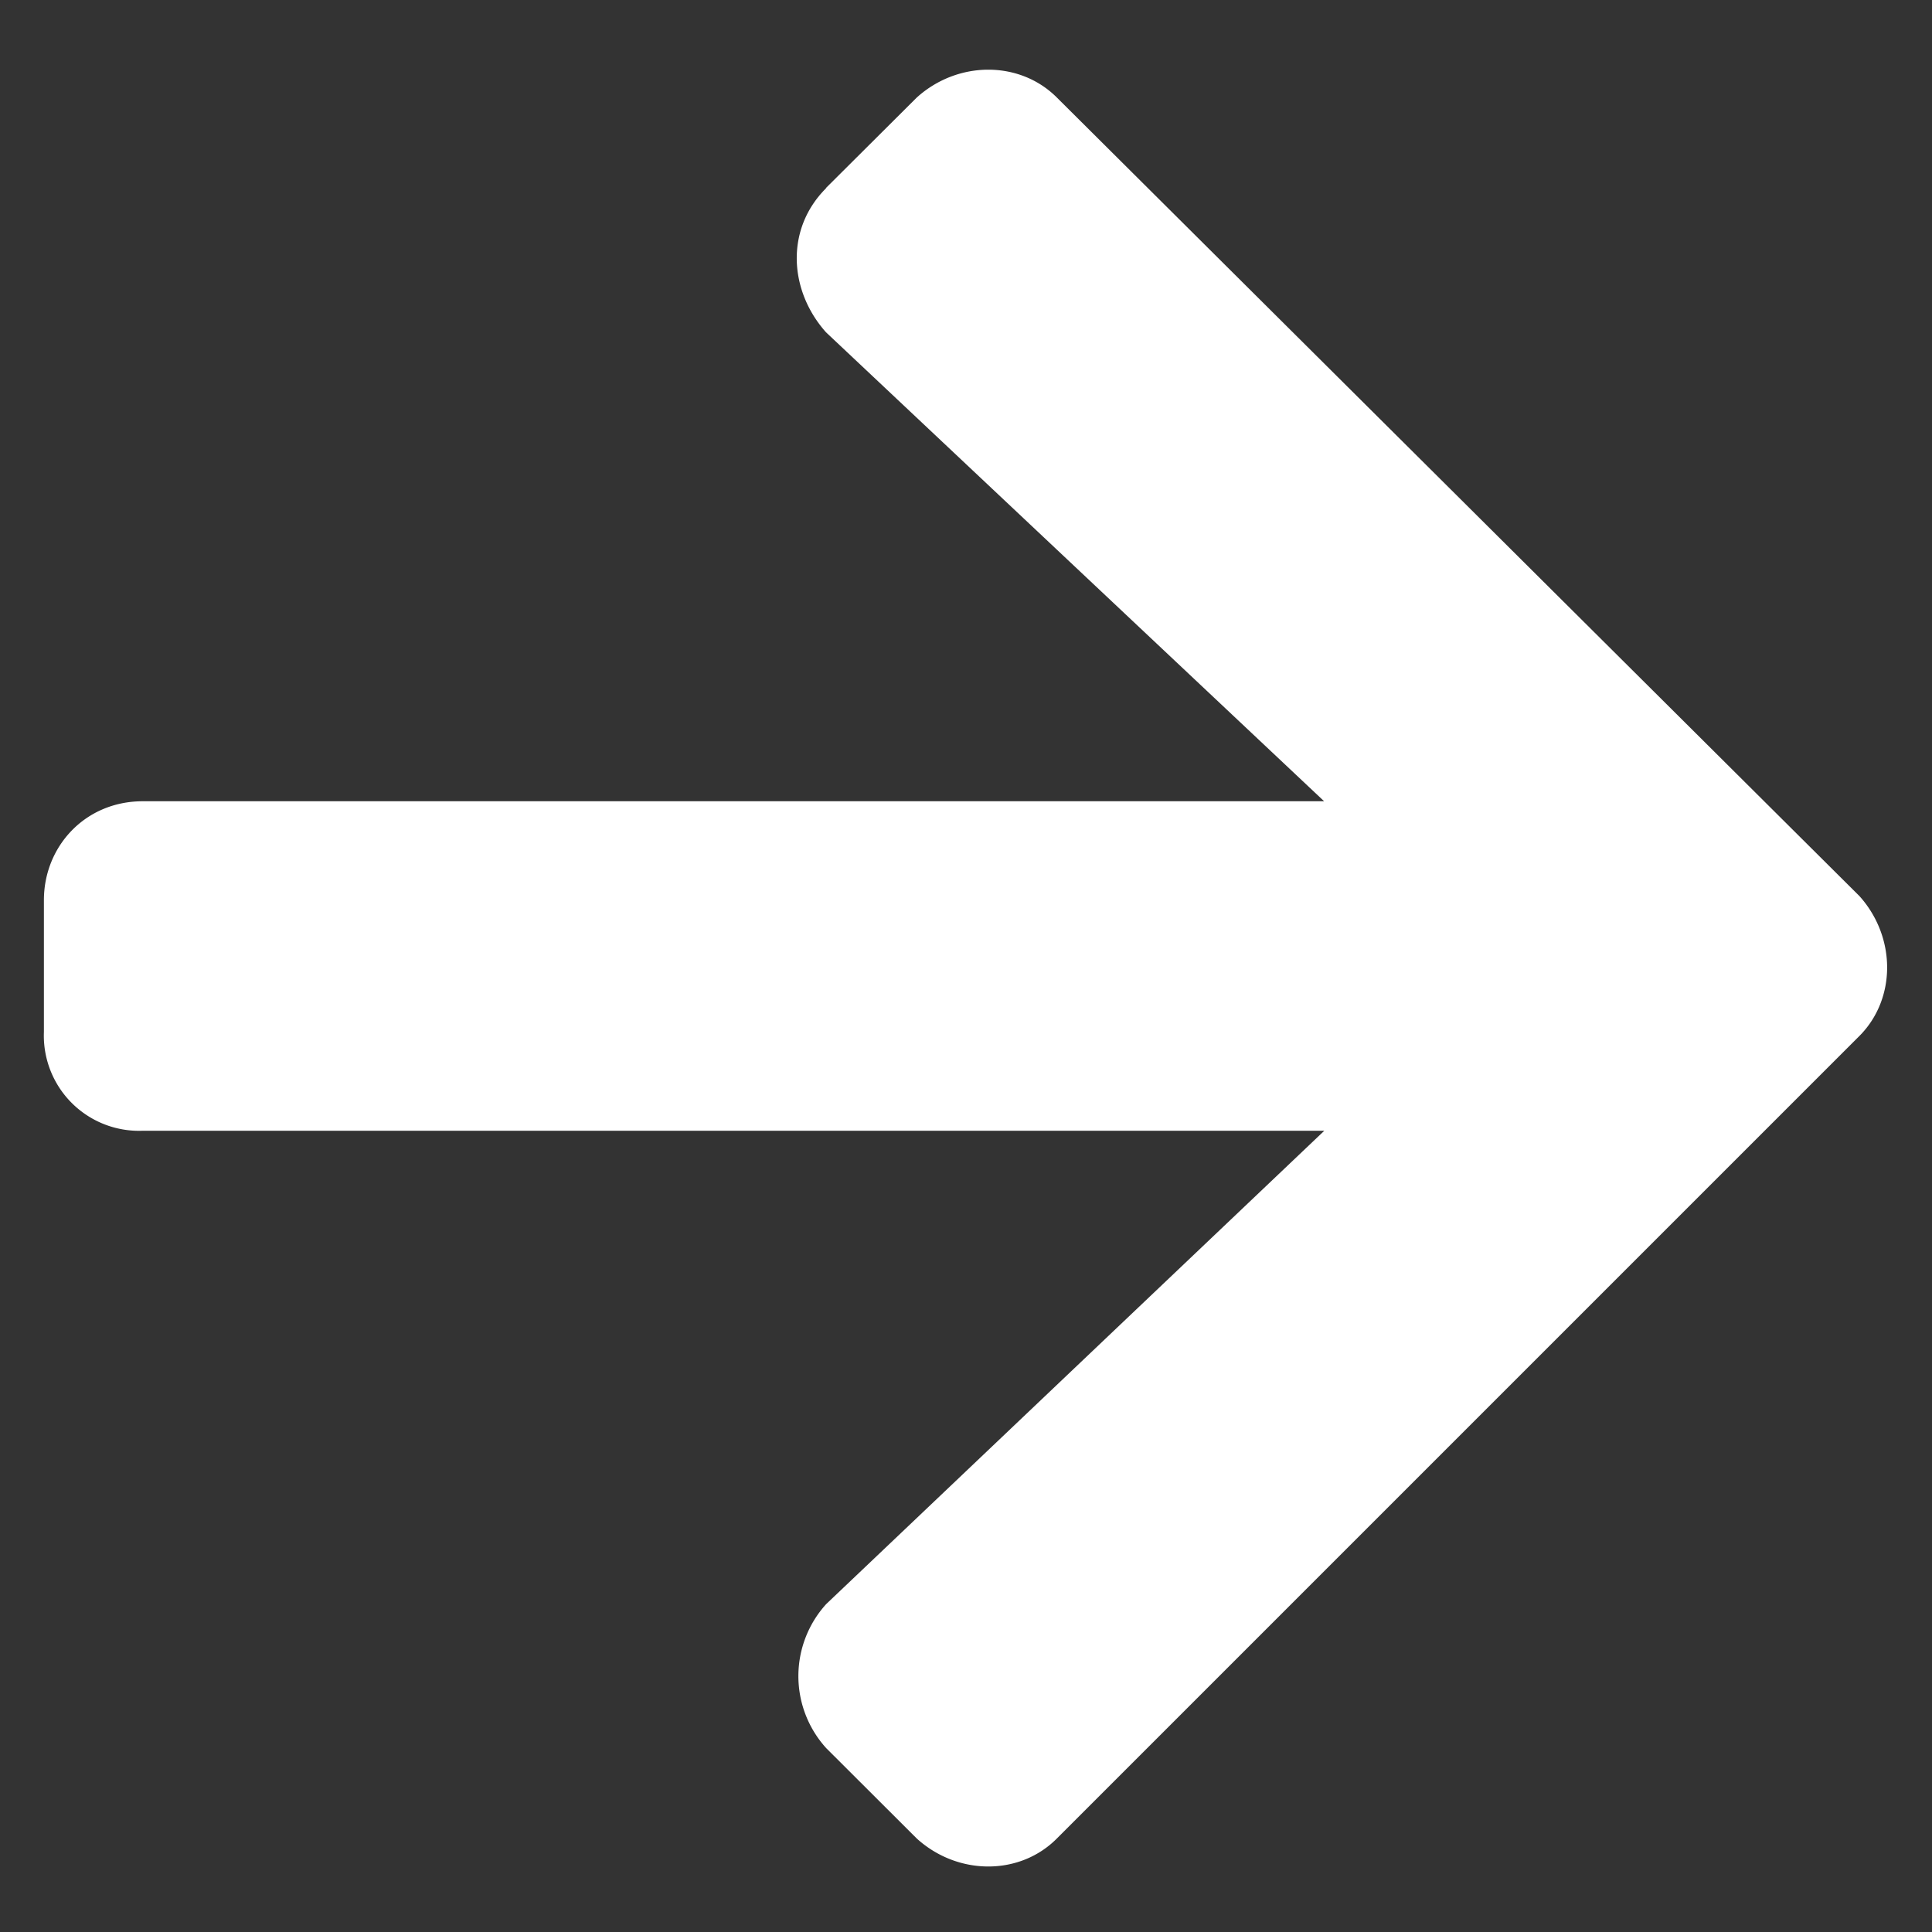 <svg width="11" height="11" fill="none" xmlns="http://www.w3.org/2000/svg">
  <rect width="100%" height="100%" fill="#333333" stroke="none"/>
  <path d="M4.703 1.07 5.22.555c.234-.211.586-.211.797 0l4.57 4.547c.21.234.21.585 0 .796l-4.57 4.57c-.211.212-.563.212-.797 0l-.516-.515a.61.61 0 0 1 0-.82L7.54 6.438H.813a.542.542 0 0 1-.563-.563v-.75c0-.305.234-.563.563-.563h6.726L4.703 1.892c-.21-.235-.234-.586 0-.82Z" fill="#fff"/>
</svg>